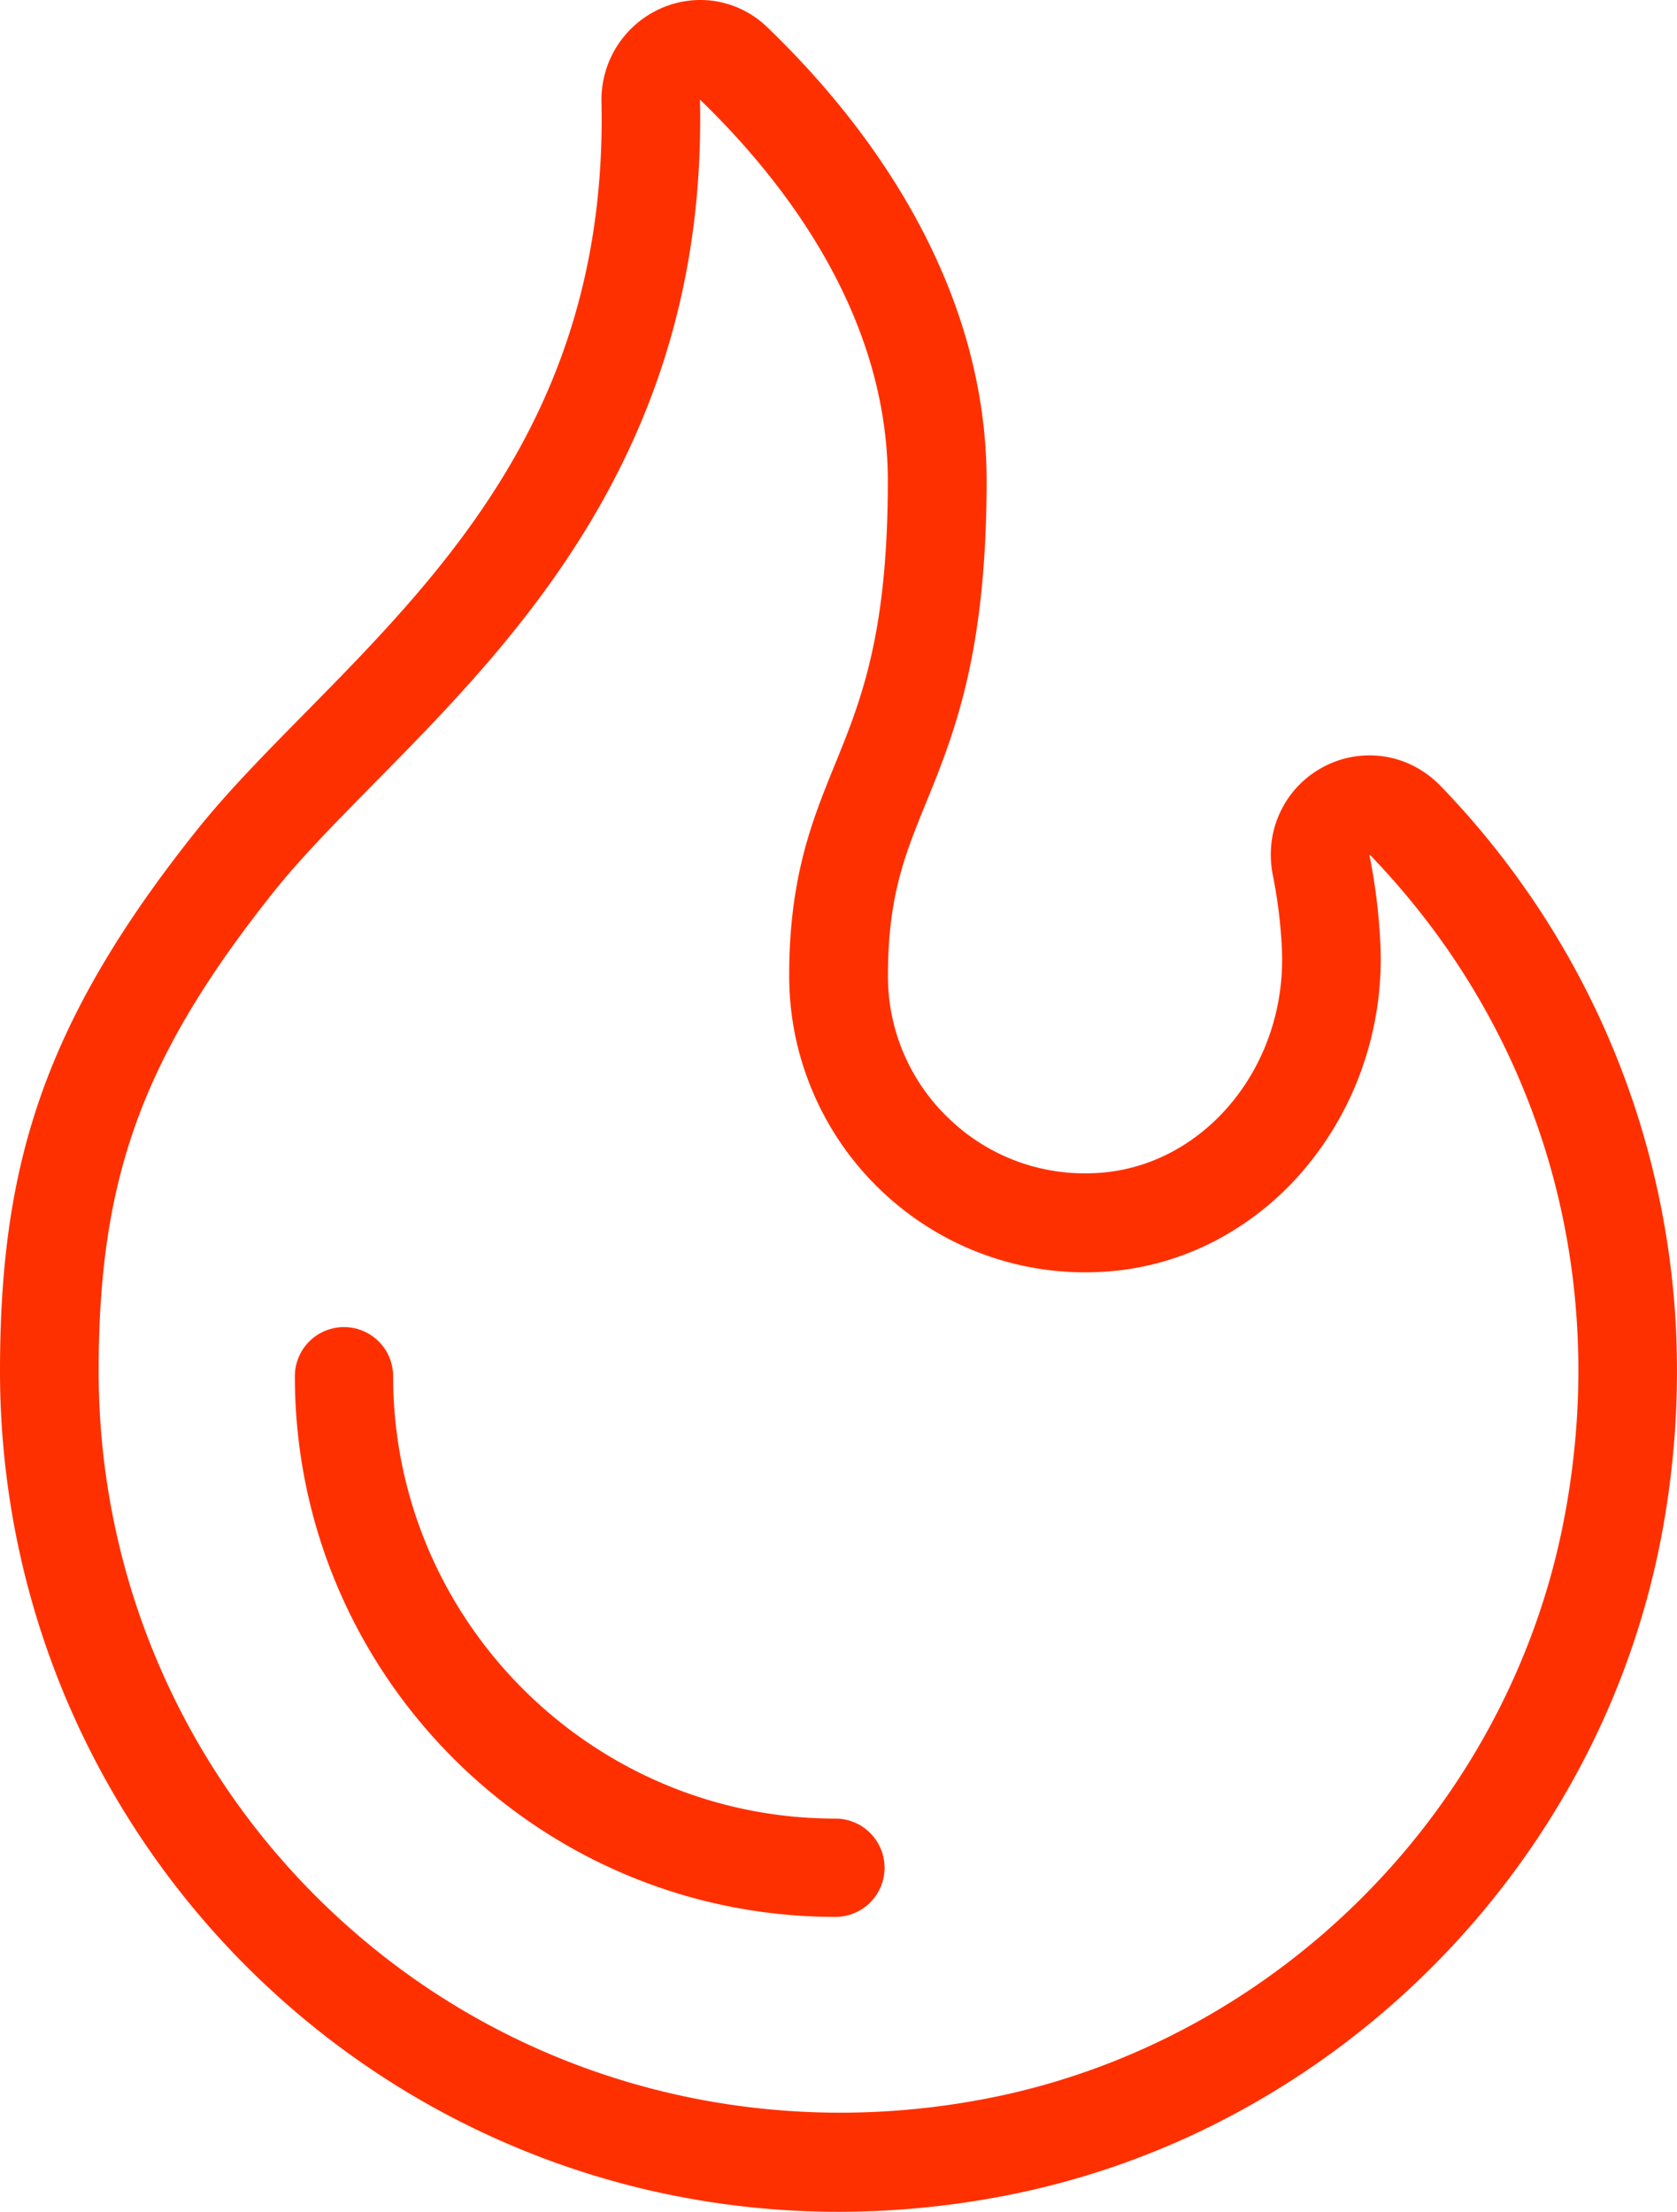 <svg width="91" height="120" fill="none" xmlns="http://www.w3.org/2000/svg"><path d="M90.936 71.93a45.758 45.758 0 00-1.928-10.932 45.351 45.351 0 00-4.36-9.87 45.732 45.732 0 00-6.458-8.466c-.868-.9-1.957-1.463-3.148-1.629a5.31 5.31 0 00-3.22.57 5.338 5.338 0 00-2.305 2.361c-.539 1.089-.693 2.316-.442 3.55a26.69 26.69 0 01.483 3.926c.31 6.353-4.158 11.825-9.964 12.197-.236.015-.472.022-.708.022a10.598 10.598 0 01-7.322-2.905 10.637 10.637 0 01-3.38-7.828c0-4.297.914-6.545 2.074-9.39.741-1.82 1.58-3.88 2.216-6.642.715-3.104 1.063-6.635 1.063-10.797 0-4.984-1.385-9.949-4.117-14.76-1.962-3.456-4.578-6.77-7.775-9.851A5.244 5.244 0 0038.797.06a5.27 5.27 0 00-2.924.39 5.419 5.419 0 00-3.234 5.097c.336 16.46-8.415 25.346-16.134 33.186-2.167 2.199-4.211 4.278-5.88 6.376-4.13 5.182-6.803 9.753-8.42 14.37C.681 63.836 0 68.433 0 74.389c0 3.479.393 6.946 1.168 10.305a45.343 45.343 0 003.328 9.483 45.757 45.757 0 0012.087 15.428 45.34 45.34 0 0017.354 8.909A45.569 45.569 0 0045.497 120c3.027 0 6.09-.297 9.121-.889a44.037 44.037 0 0012.555-4.519 45.57 45.57 0 0010.549-7.885 45.65 45.65 0 007.872-10.564 44.277 44.277 0 004.518-12.58 48.047 48.047 0 00.824-11.633zm-6.087 10.606c-3.054 15.676-15.617 28.259-31.26 31.31-12.065 2.353-24.313-.702-33.607-8.384C10.684 97.78 5.353 86.454 5.353 74.389c0-10.5 2.384-17.046 9.452-25.944 1.49-1.876 3.44-3.854 5.503-5.948 3.93-3.99 8.385-8.511 11.862-14.404 4.084-6.913 5.986-14.324 5.814-22.663v-.026c4.664 4.51 10.193 11.746 10.193 20.689 0 8.335-1.464 11.934-2.883 15.413-1.213 2.984-2.47 6.069-2.47 11.42 0 2.263.46 4.45 1.366 6.507a16.045 16.045 0 003.705 5.236 16.018 16.018 0 005.435 3.37 16.04 16.04 0 006.596.957 15.024 15.024 0 006.266-1.81 16.152 16.152 0 004.826-4.041 17.476 17.476 0 003.013-5.543 17.74 17.74 0 00.871-6.42 31.967 31.967 0 00-.58-4.733c-.007-.04-.01-.067-.007-.086a.244.244 0 01.038.033c9.272 9.607 13.101 22.78 10.496 36.14z" fill="#FF3000"/><path d="M45.333 98.667c-13.233 0-24-10.768-24-24a2.666 2.666 0 10-5.333 0C16 90.841 29.158 104 45.333 104a2.666 2.666 0 100-5.333z" fill="#FF3000"/></svg>